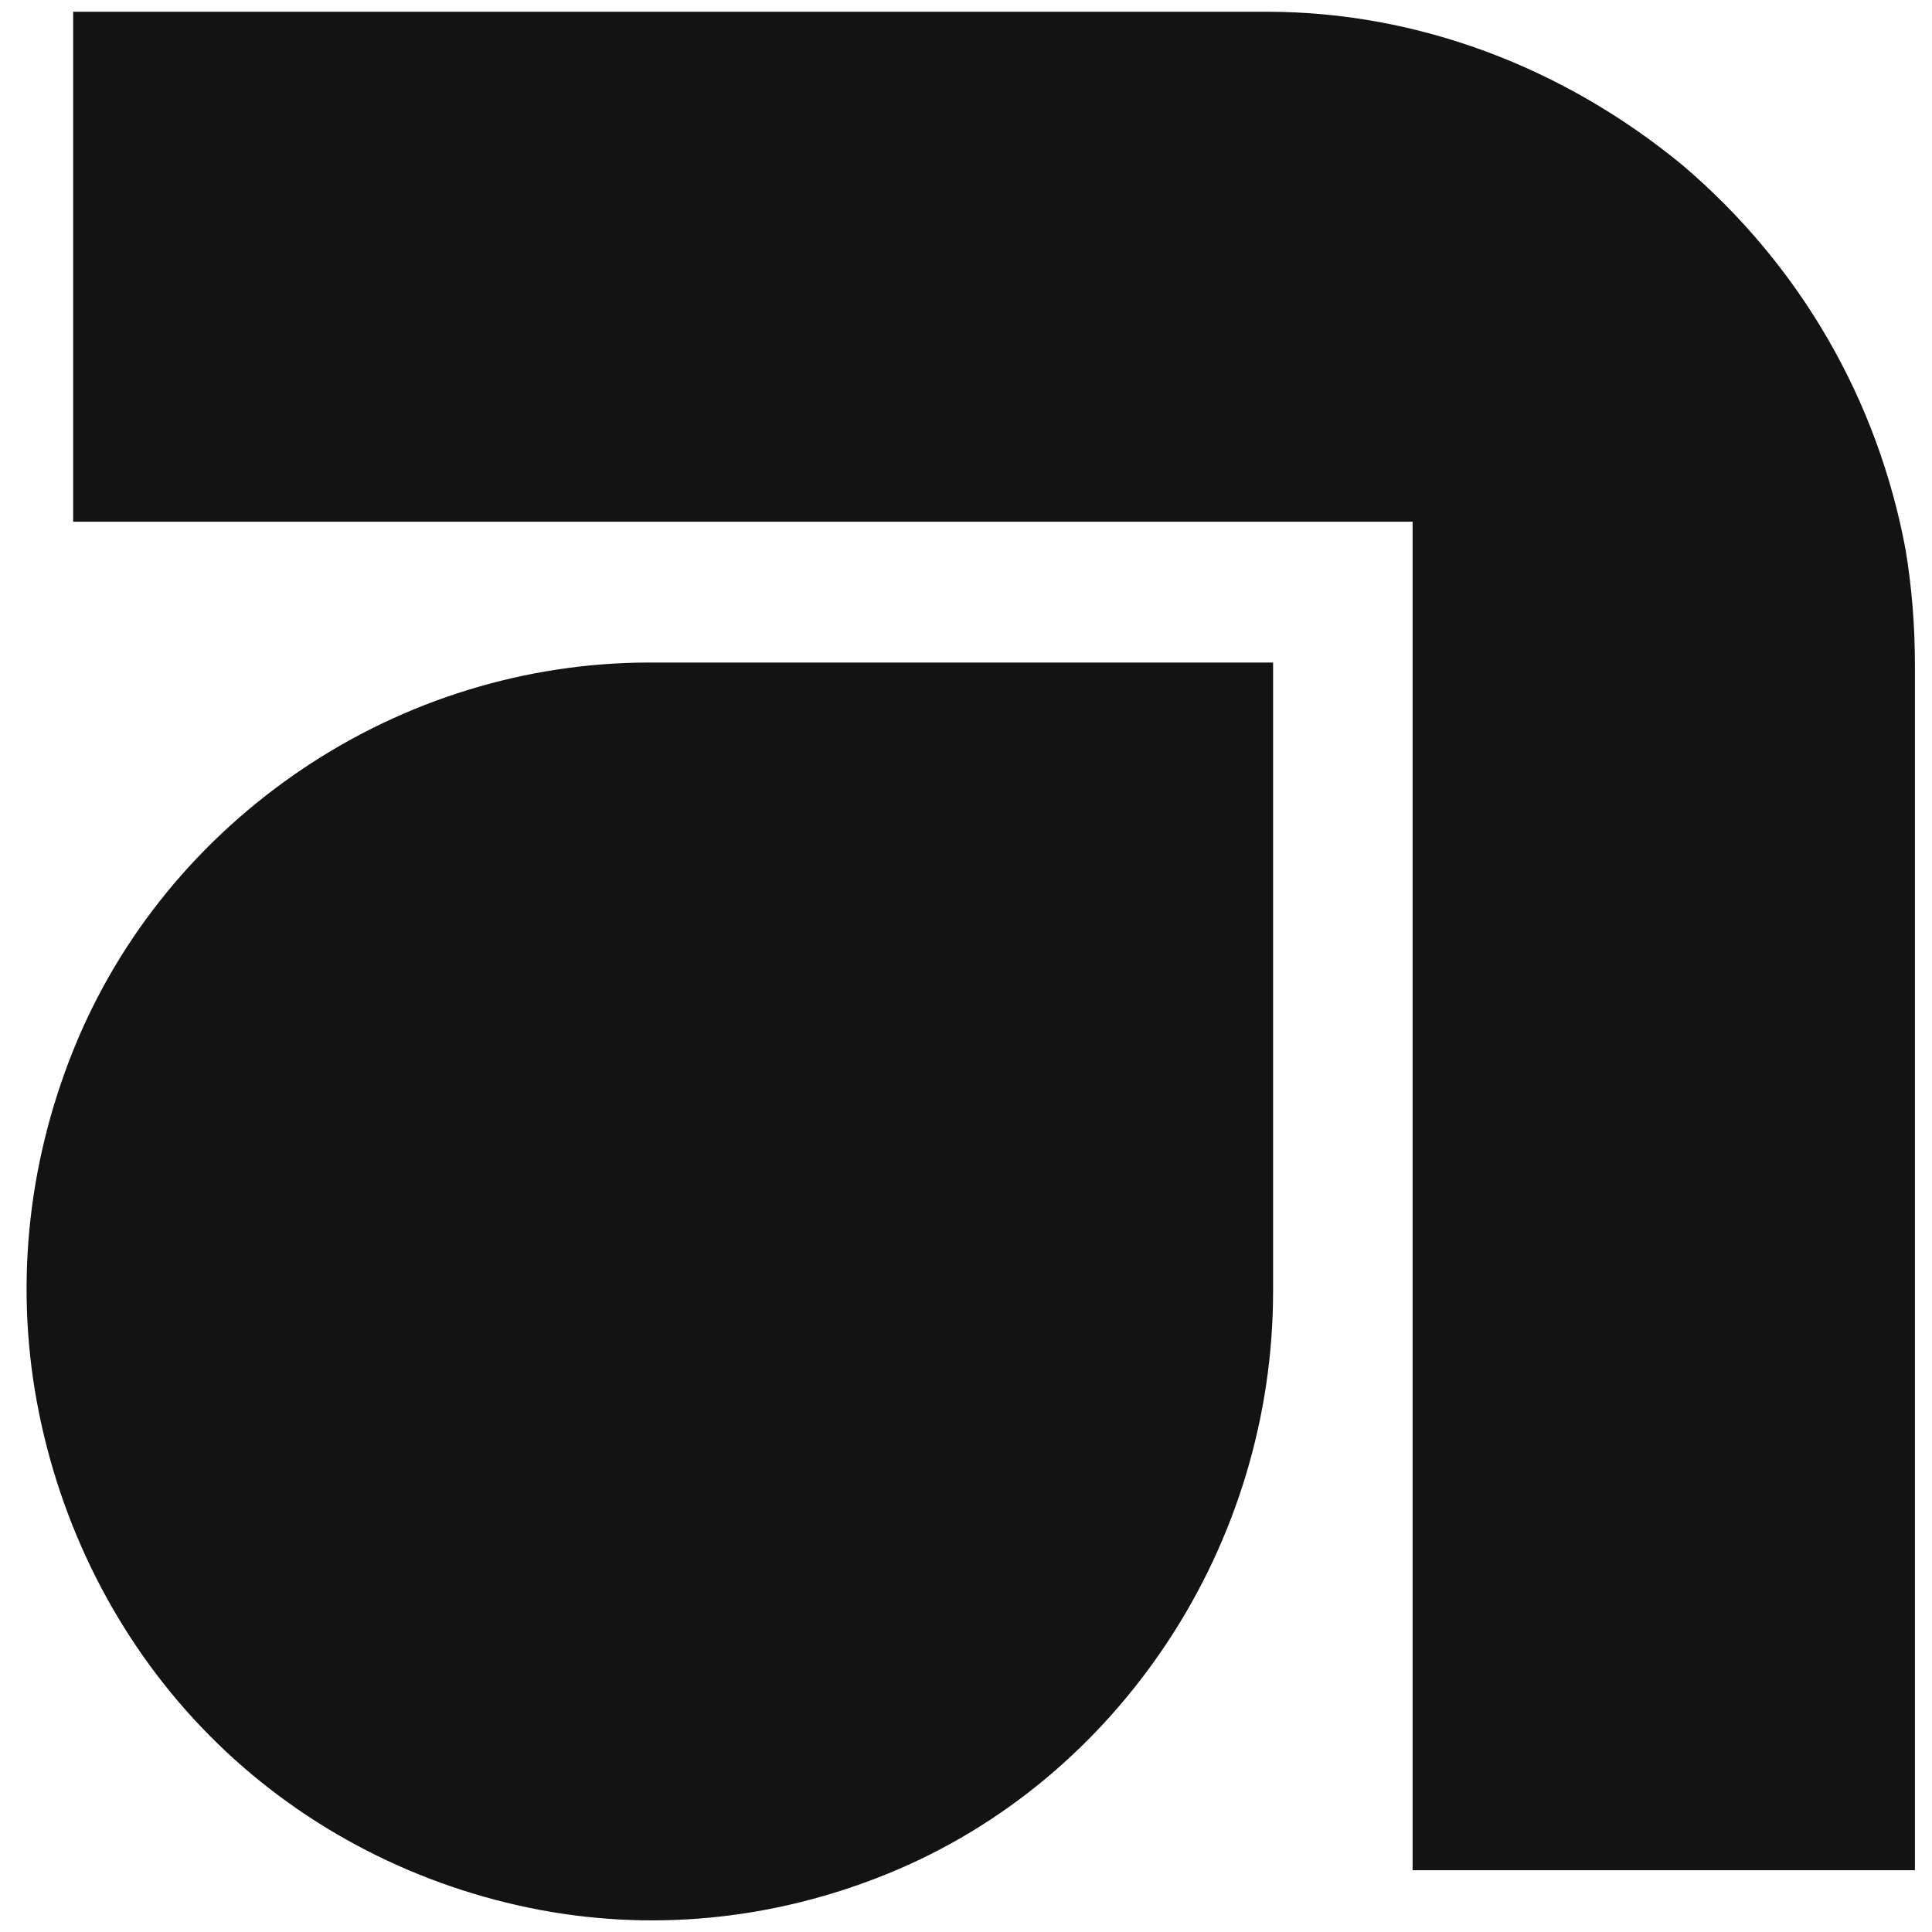 <svg xmlns="http://www.w3.org/2000/svg" width="38" height="38" viewBox="0 0 38 38" fill="none"><path fill-rule="evenodd" clip-rule="evenodd" d="M1.439 0.292V10.261H27.784V36.785H37.664V13.092C37.664 12.292 37.603 11.554 37.481 10.815C36.932 7.861 35.407 5.215 33.09 3.246C30.773 1.338 27.906 0.231 24.918 0.231H1.439V0.292ZM25.04 13.031H12.782C10.343 13.031 7.965 13.769 5.952 15.123C3.94 16.477 2.354 18.385 1.439 20.662C0.525 22.938 0.281 25.4 0.769 27.8C1.256 30.2 2.415 32.415 4.123 34.138C5.83 35.861 8.026 37.031 10.404 37.523C12.782 38.015 15.222 37.769 17.478 36.846C19.734 35.923 21.625 34.323 22.967 32.292C24.308 30.262 25.04 27.861 25.04 25.4V13.031Z" fill="#131313"></path></svg>